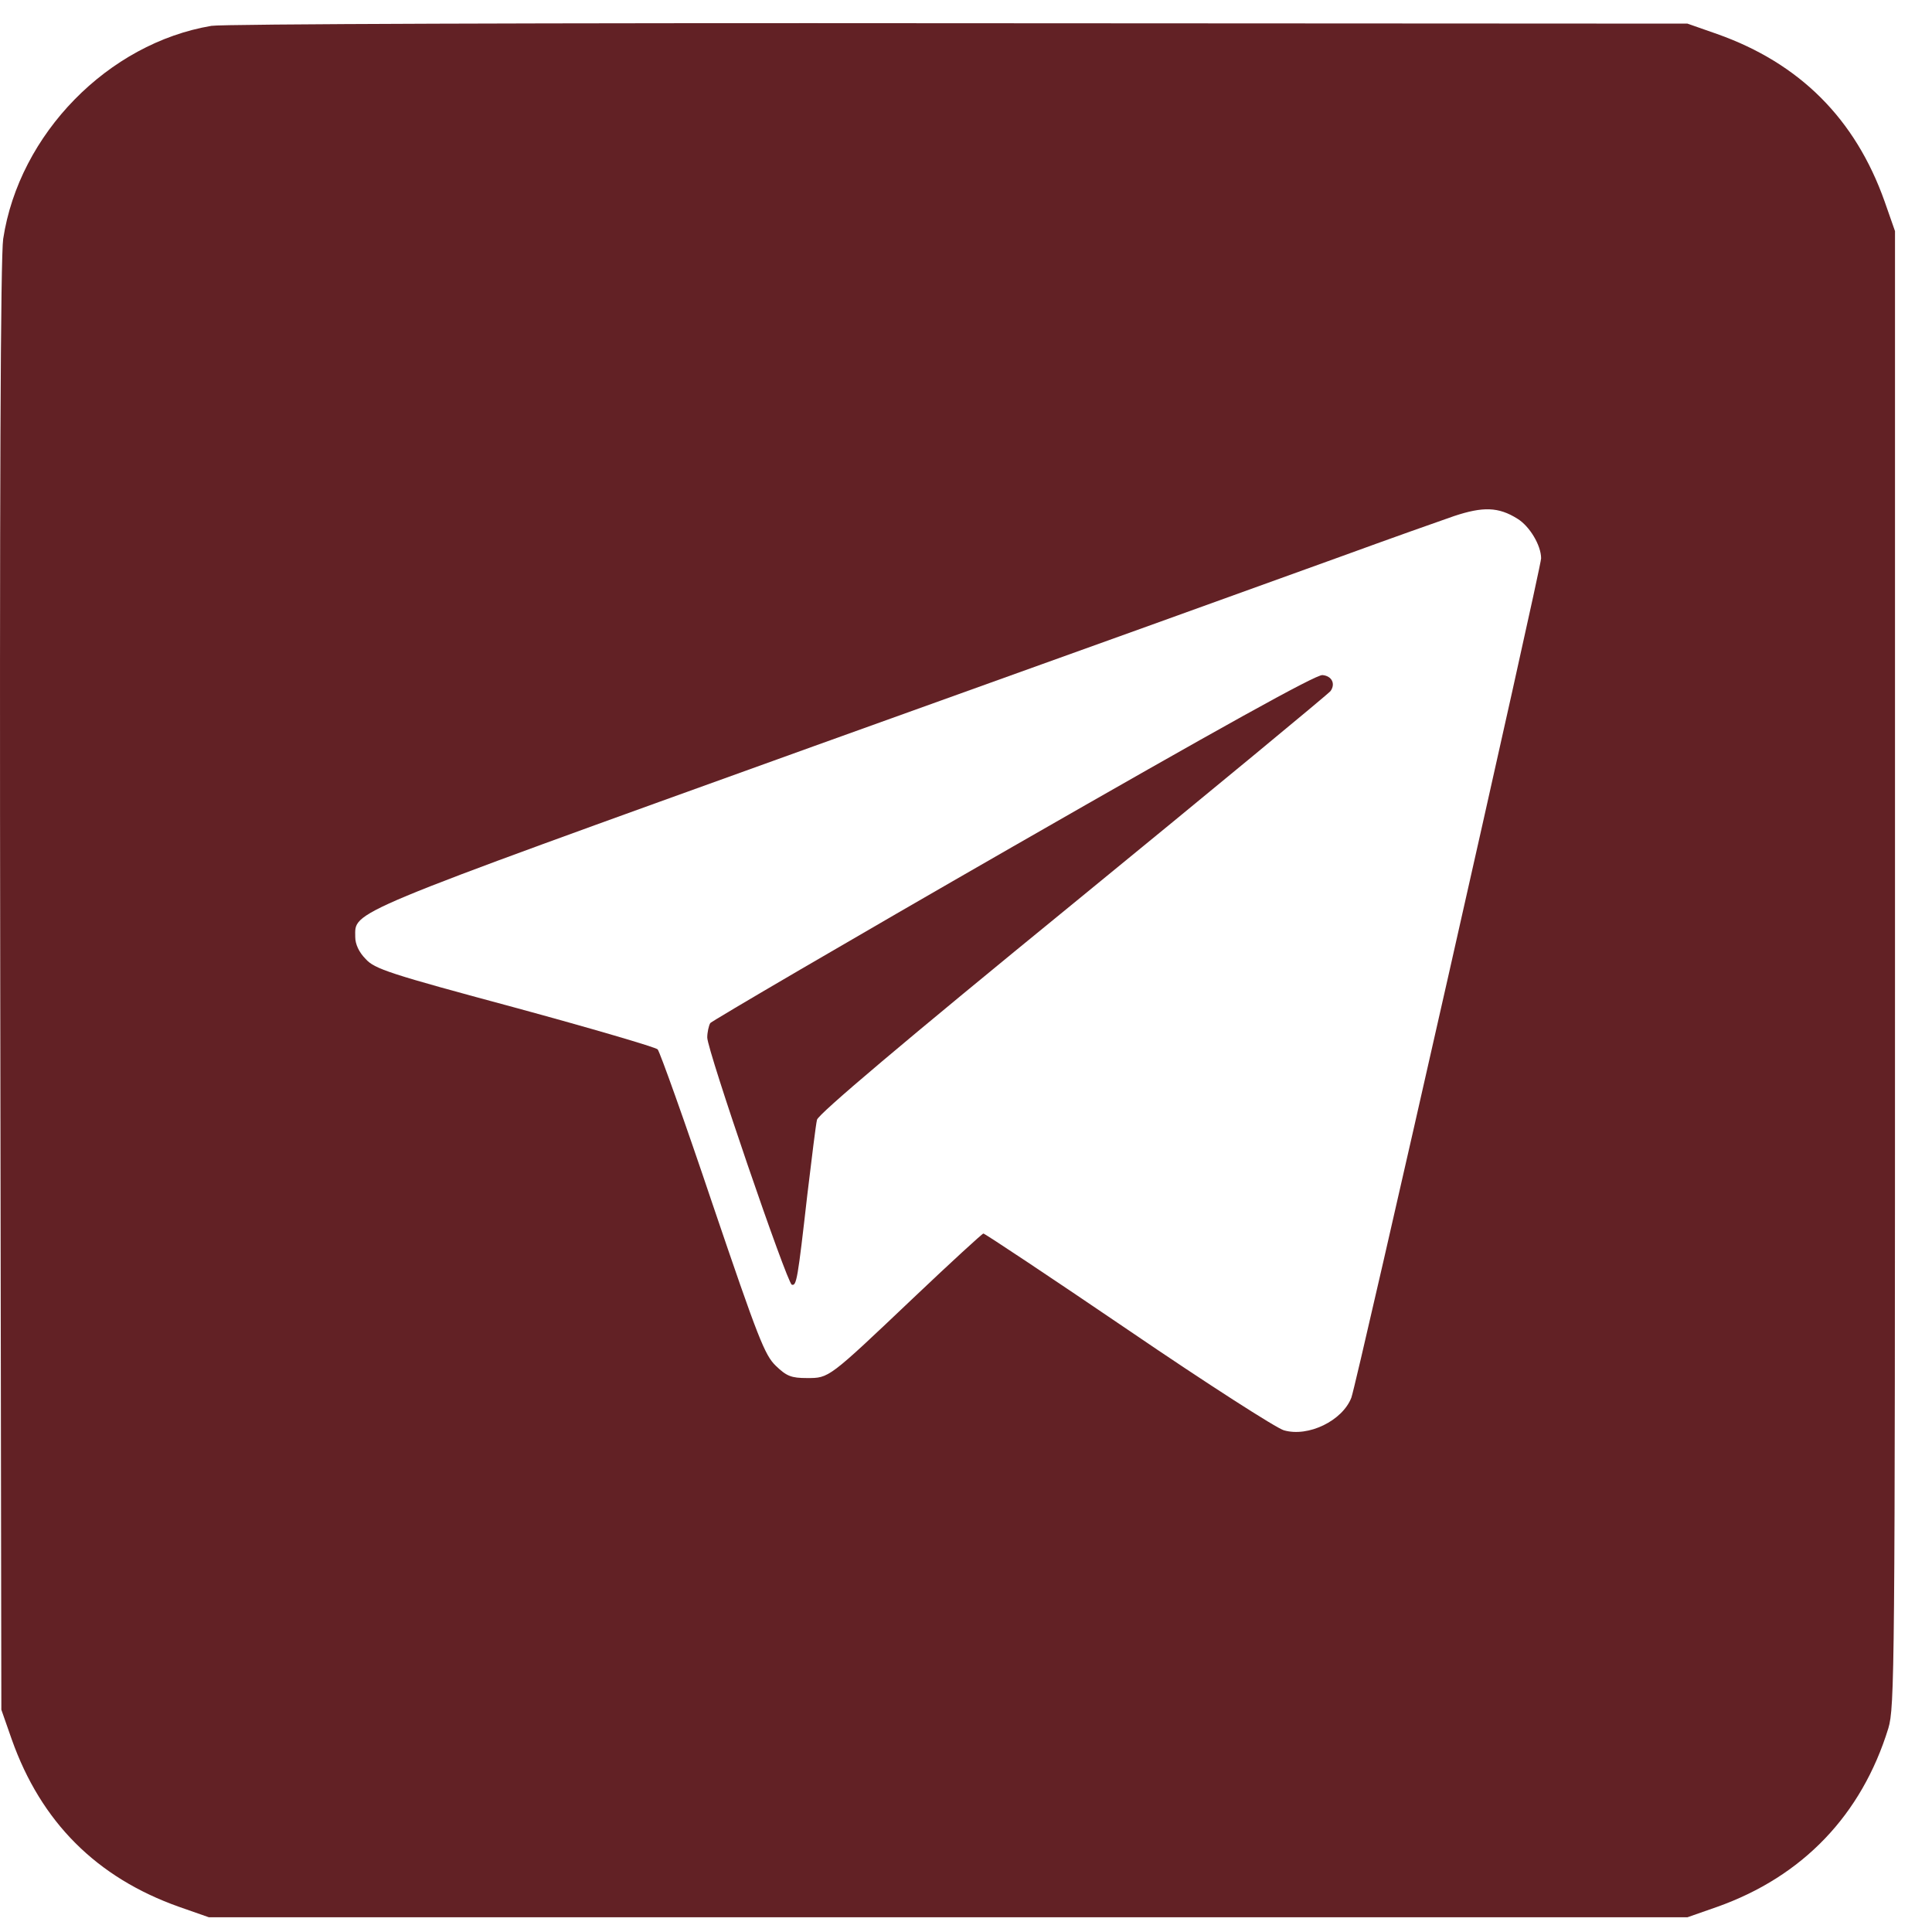 <?xml version="1.0" encoding="UTF-8"?> <svg xmlns="http://www.w3.org/2000/svg" width="40" height="40" viewBox="0 0 40 40" fill="none"><path d="M4.378 0.535C2.237 0.895 0.396 2.775 0.066 4.946C0.012 5.307 -0.011 10.217 0.005 20.437L0.028 35.398L0.243 36.012C0.849 37.723 1.999 38.874 3.71 39.48L4.324 39.695H19.631H34.937L35.551 39.48C37.323 38.851 38.543 37.577 39.096 35.782C39.226 35.344 39.234 34.646 39.234 20.053V4.785L39.019 4.171C38.413 2.461 37.262 1.31 35.551 0.704L34.937 0.489L19.861 0.481C11.352 0.473 4.608 0.496 4.378 0.535ZM31.416 10.739C31.669 10.893 31.907 11.291 31.907 11.56C31.907 11.759 28.086 28.662 27.978 28.938C27.794 29.414 27.088 29.759 26.582 29.613C26.436 29.575 24.986 28.646 23.367 27.542C21.741 26.437 20.39 25.539 20.36 25.539C20.337 25.539 19.684 26.138 18.917 26.866C17.145 28.547 17.168 28.531 16.707 28.531C16.385 28.531 16.285 28.493 16.063 28.278C15.833 28.056 15.702 27.726 14.751 24.925C14.176 23.214 13.662 21.78 13.616 21.726C13.569 21.68 12.235 21.289 10.654 20.859C8.061 20.161 7.754 20.061 7.57 19.854C7.432 19.716 7.355 19.547 7.355 19.401C7.355 18.856 7.048 18.979 16.869 15.442C21.871 13.647 26.774 11.882 27.763 11.522C28.753 11.161 29.812 10.785 30.104 10.685C30.702 10.486 31.024 10.493 31.416 10.739Z" fill="#622125"></path><path d="M20.981 17.522C17.559 19.486 14.743 21.136 14.705 21.182C14.674 21.235 14.643 21.373 14.643 21.481C14.643 21.742 16.293 26.56 16.393 26.598C16.492 26.629 16.515 26.491 16.715 24.734C16.807 23.974 16.891 23.276 16.915 23.184C16.938 23.069 18.725 21.558 22.224 18.703C25.124 16.333 27.518 14.353 27.548 14.307C27.656 14.154 27.571 13.993 27.38 13.977C27.249 13.962 25.247 15.074 20.981 17.522Z" fill="#622125"></path></svg> 